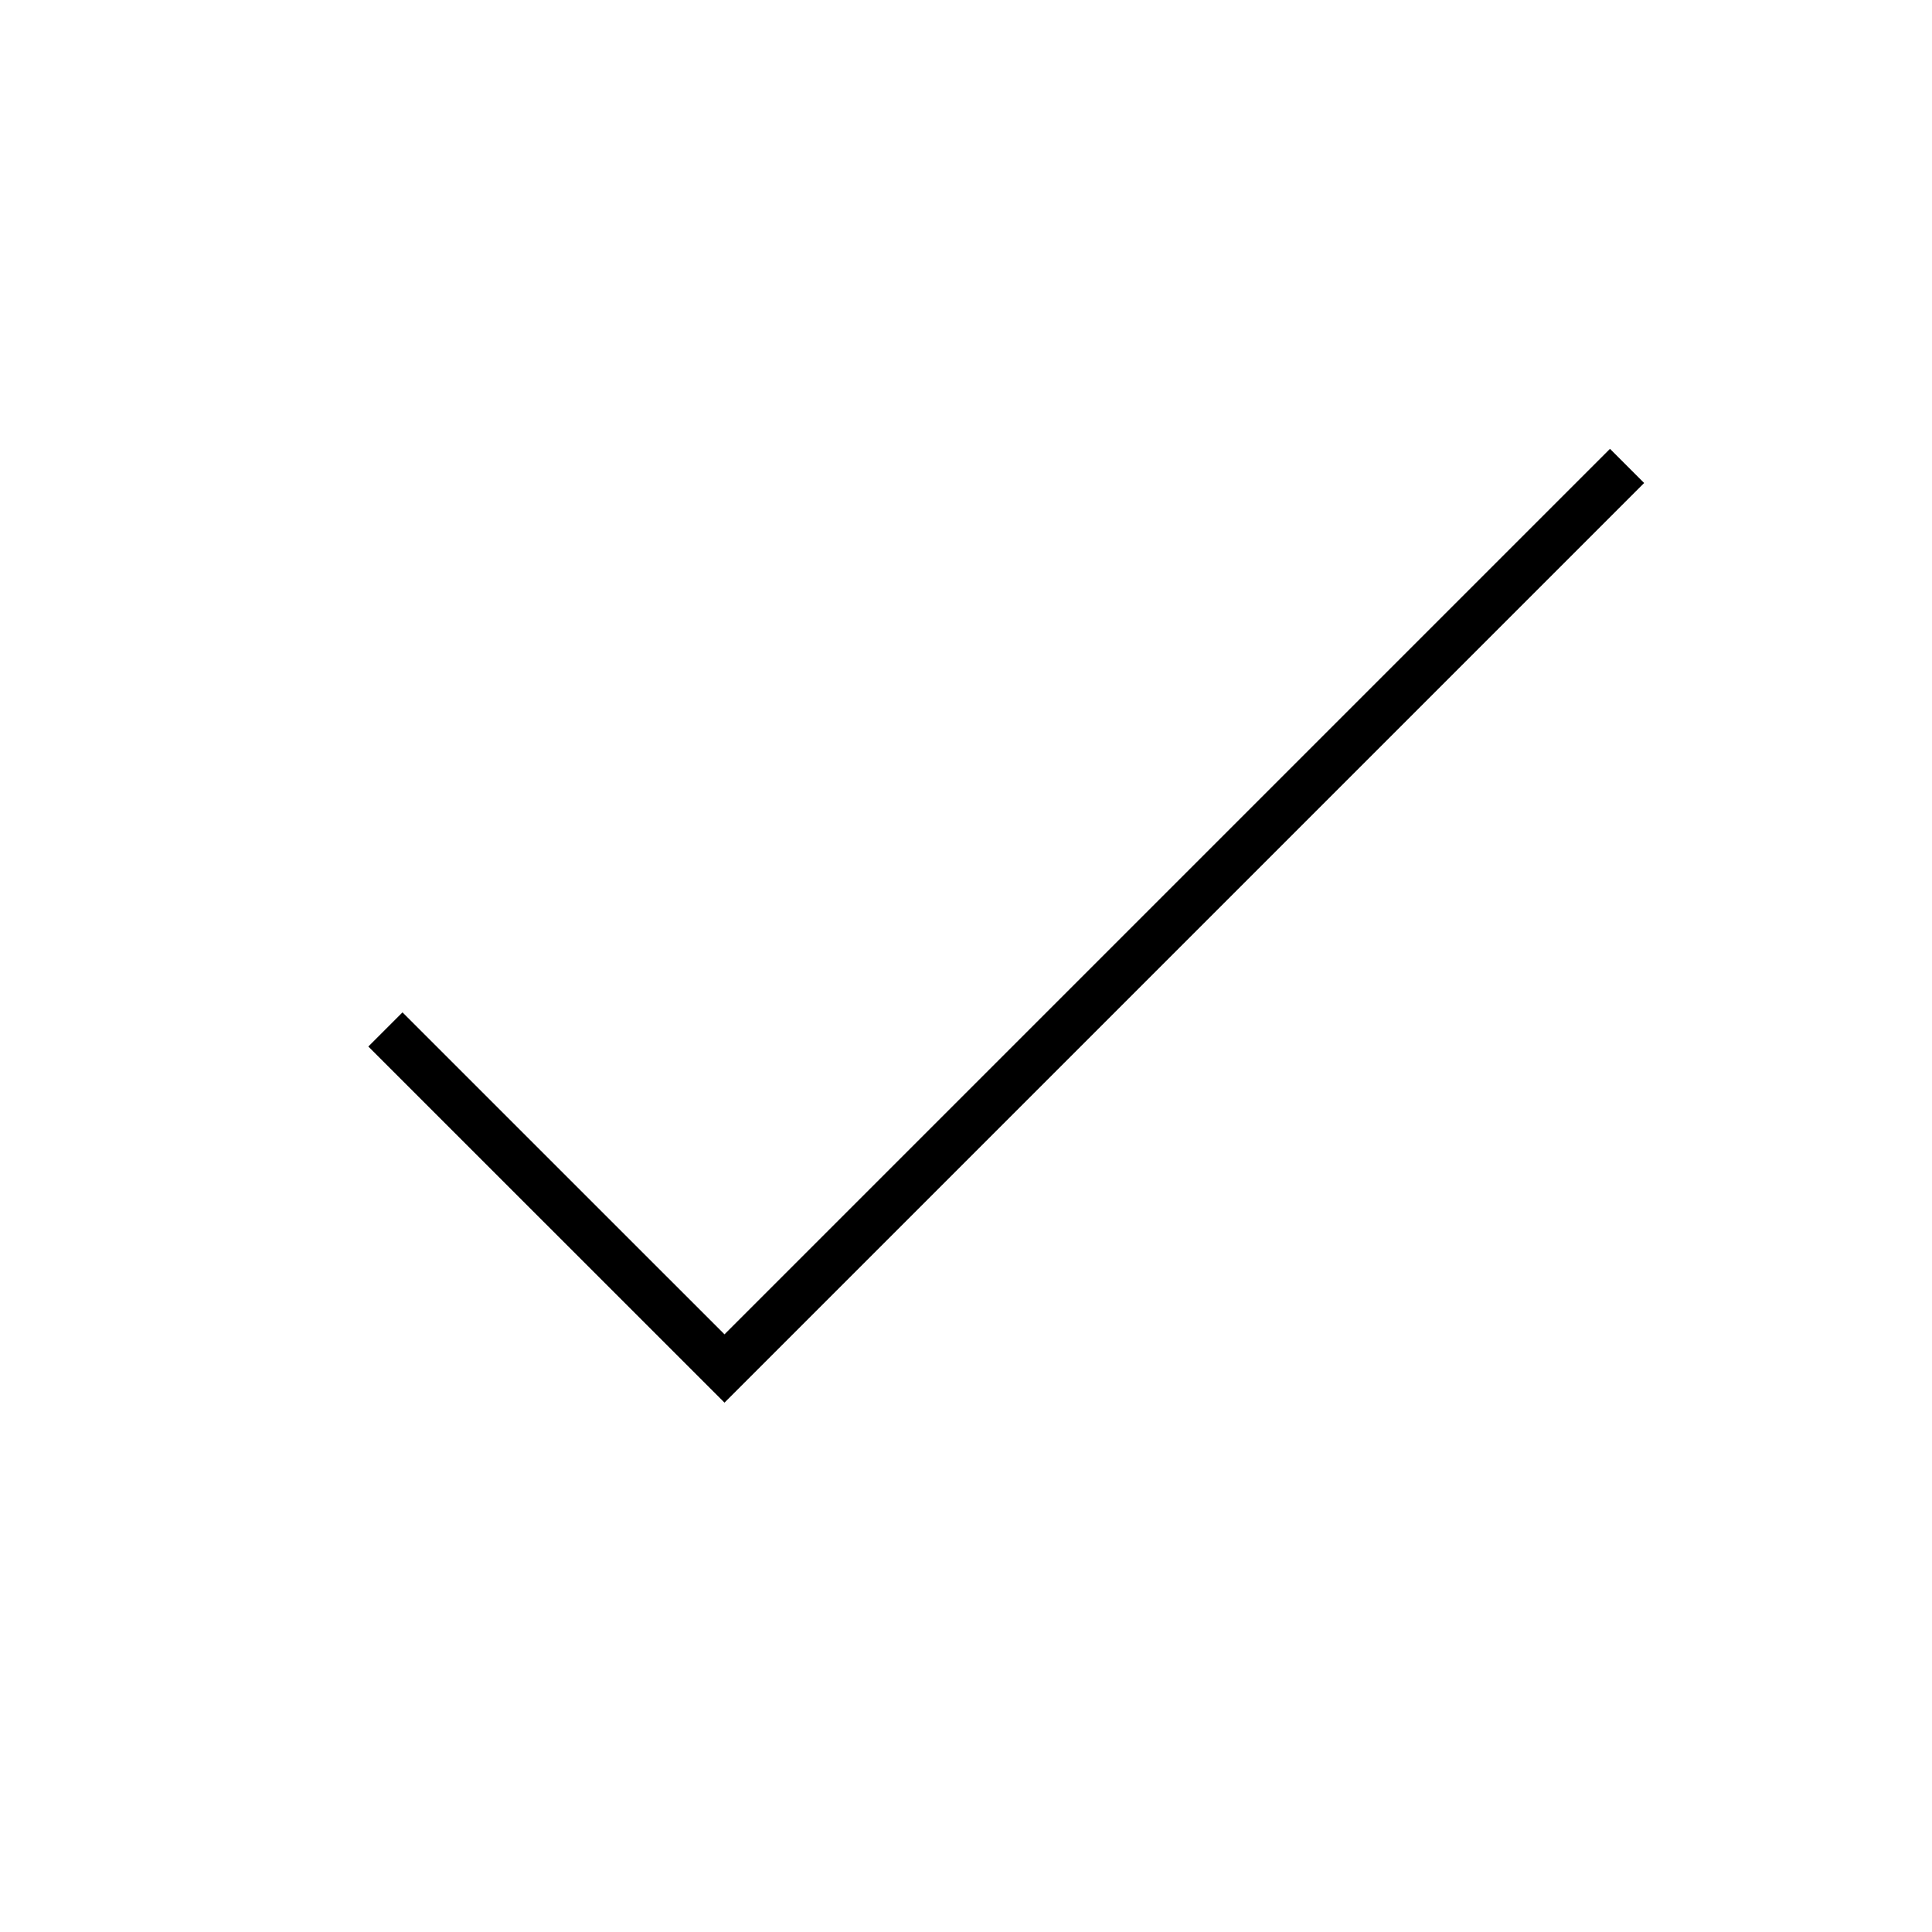<svg xmlns="http://www.w3.org/2000/svg" width="40" height="40" fill="none" viewBox="0 0 40 40" class="icon___PBh4G small___S6WA5"><path stroke="currentColor" stroke-linecap="square" stroke-miterlimit="10" stroke-width="1" d="M15 28.333l-6.667-6.666M15 28.333L33.333 10" vector-effect="non-scaling-stroke"></path></svg>